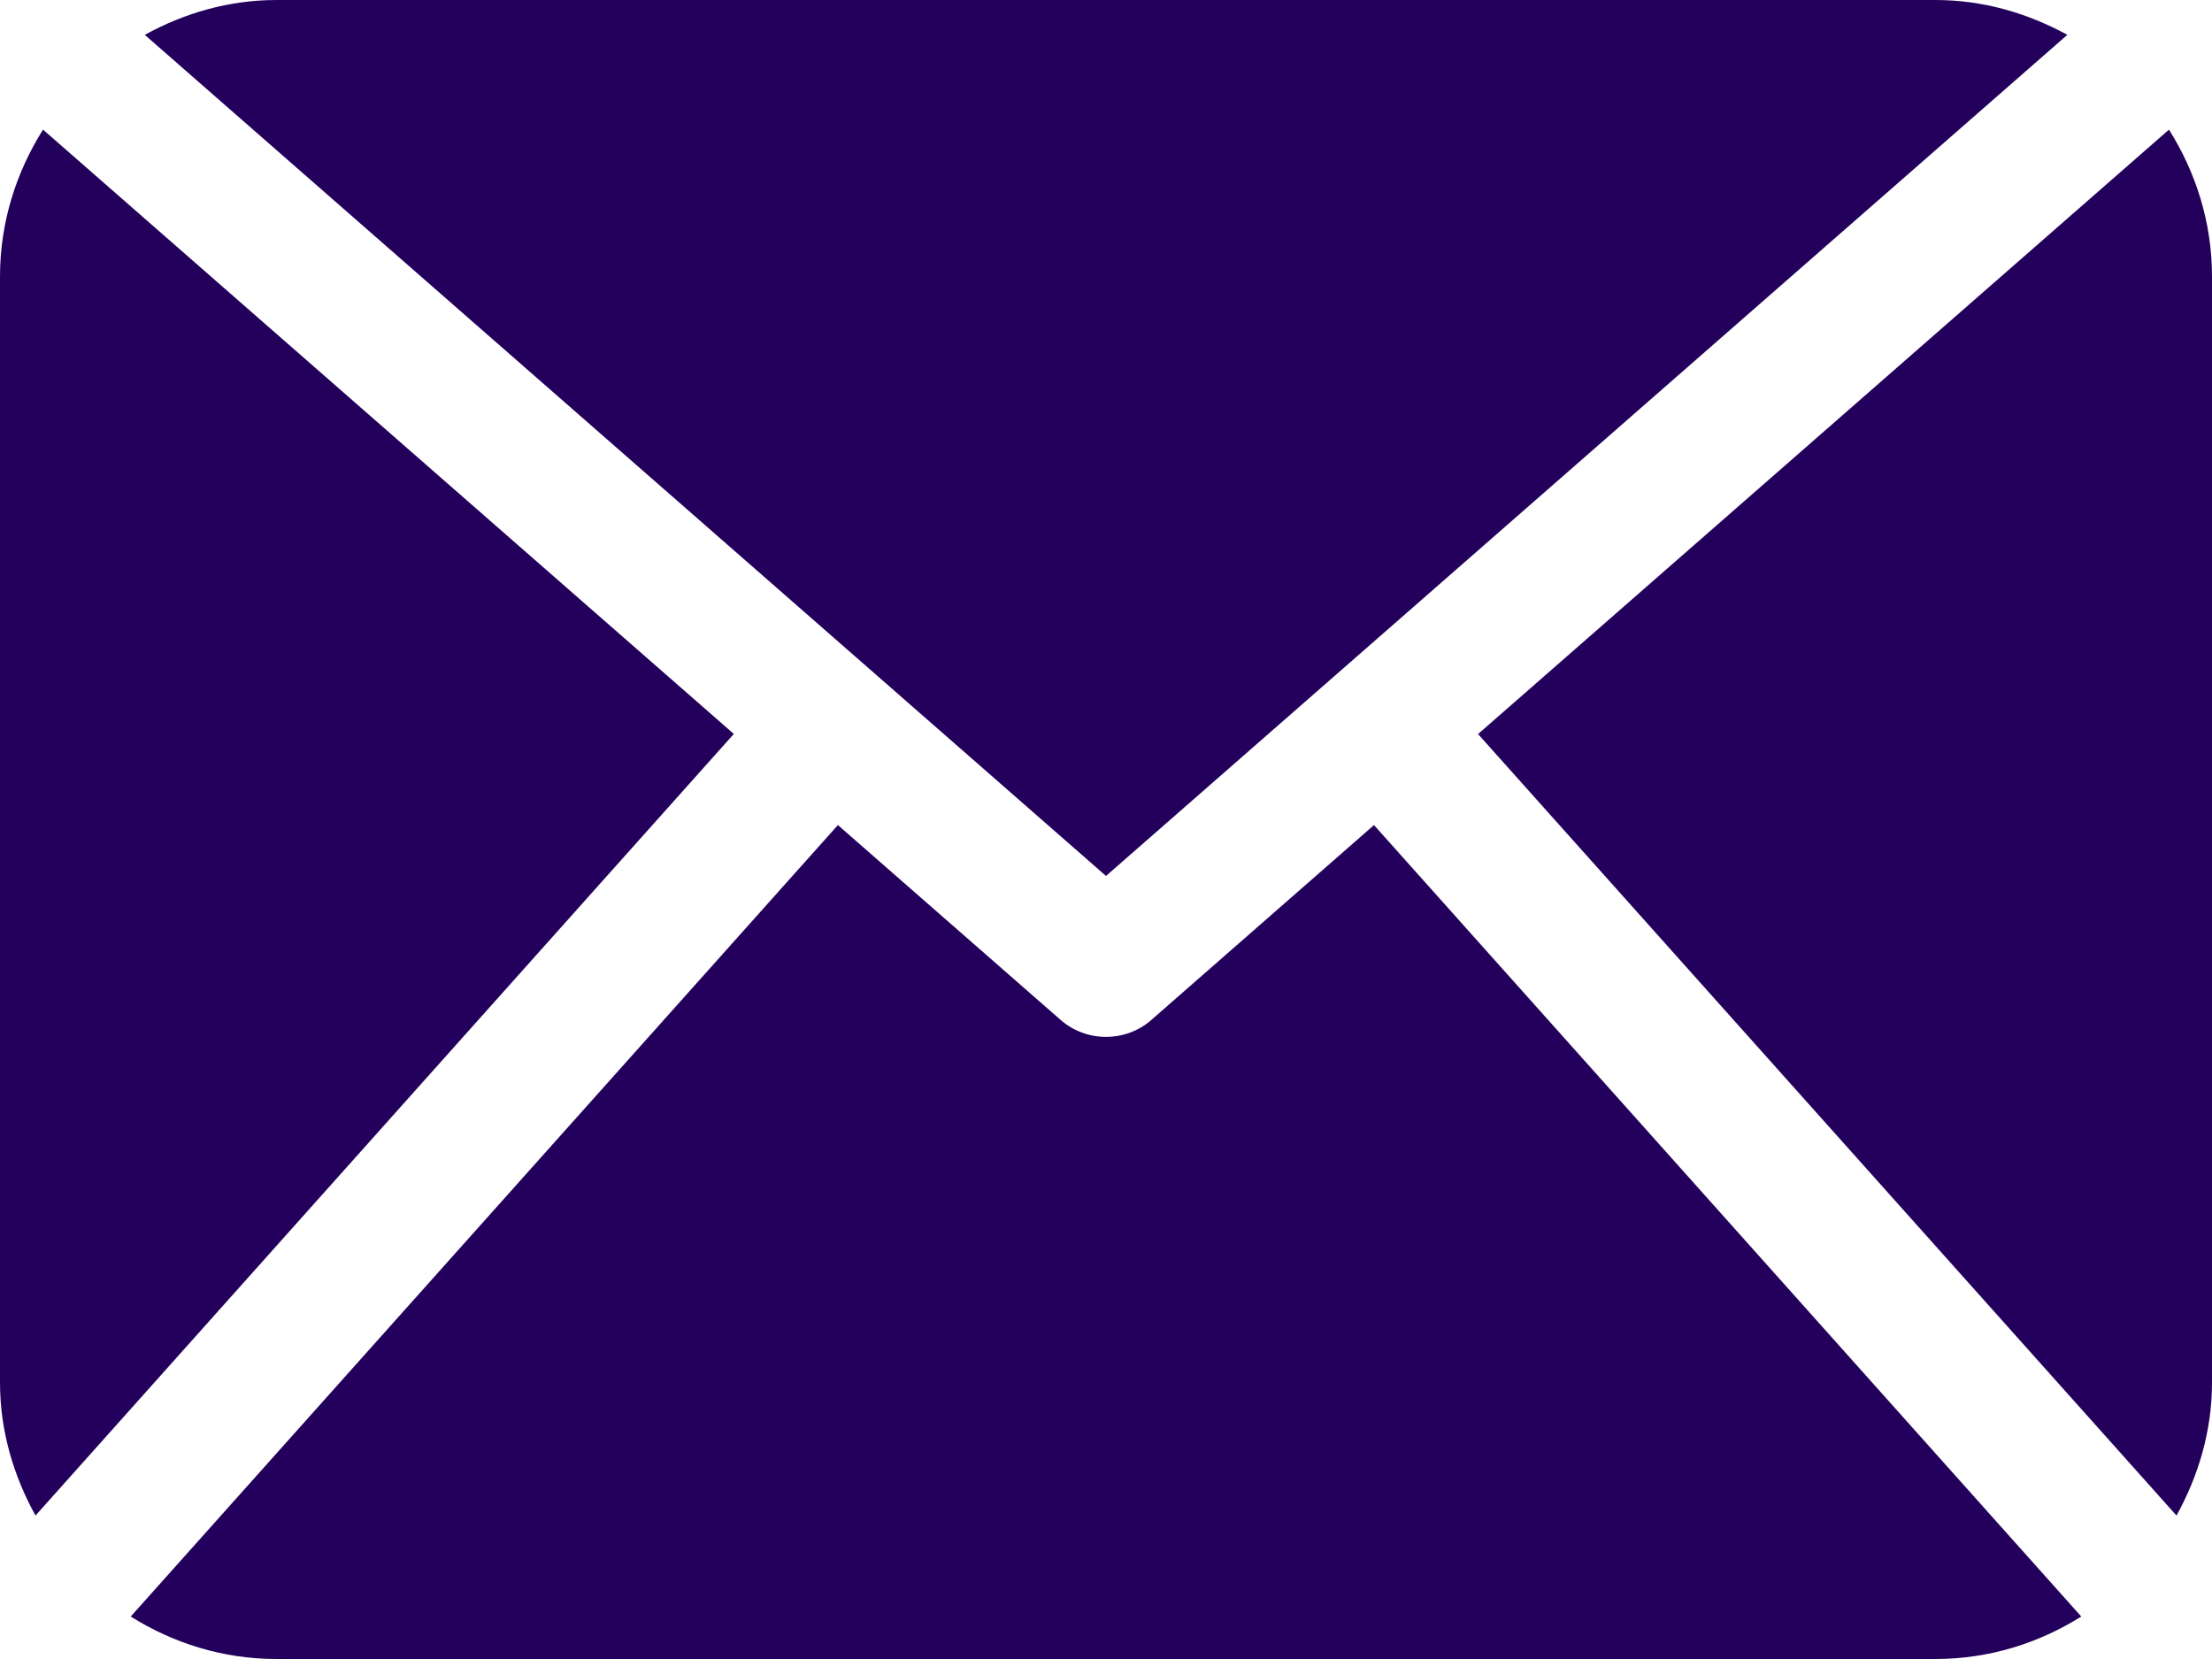 <?xml version="1.0" encoding="UTF-8"?> <svg xmlns="http://www.w3.org/2000/svg" width="20" height="15" viewBox="0 0 20 15" fill="none"><path d="M20 12.5C20 12.938 19.877 13.345 19.679 13.703L13.364 6.637L19.611 1.172C19.854 1.558 20 2.011 20 2.5V12.5ZM10 7.92L18.692 0.315C18.335 0.12 17.933 0 17.5 0H2.5C2.066 0 1.664 0.12 1.309 0.315L10 7.92ZM12.423 7.46L10.411 9.221C10.294 9.324 10.147 9.375 10 9.375C9.853 9.375 9.706 9.324 9.589 9.221L7.576 7.46L1.182 14.616C1.565 14.856 2.014 15 2.5 15H17.5C17.986 15 18.435 14.856 18.818 14.616L12.423 7.46ZM0.389 1.172C0.146 1.558 0 2.011 0 2.5V12.5C0 12.938 0.123 13.345 0.321 13.703L6.635 6.636L0.389 1.172Z" fill="#23005B"></path></svg> 